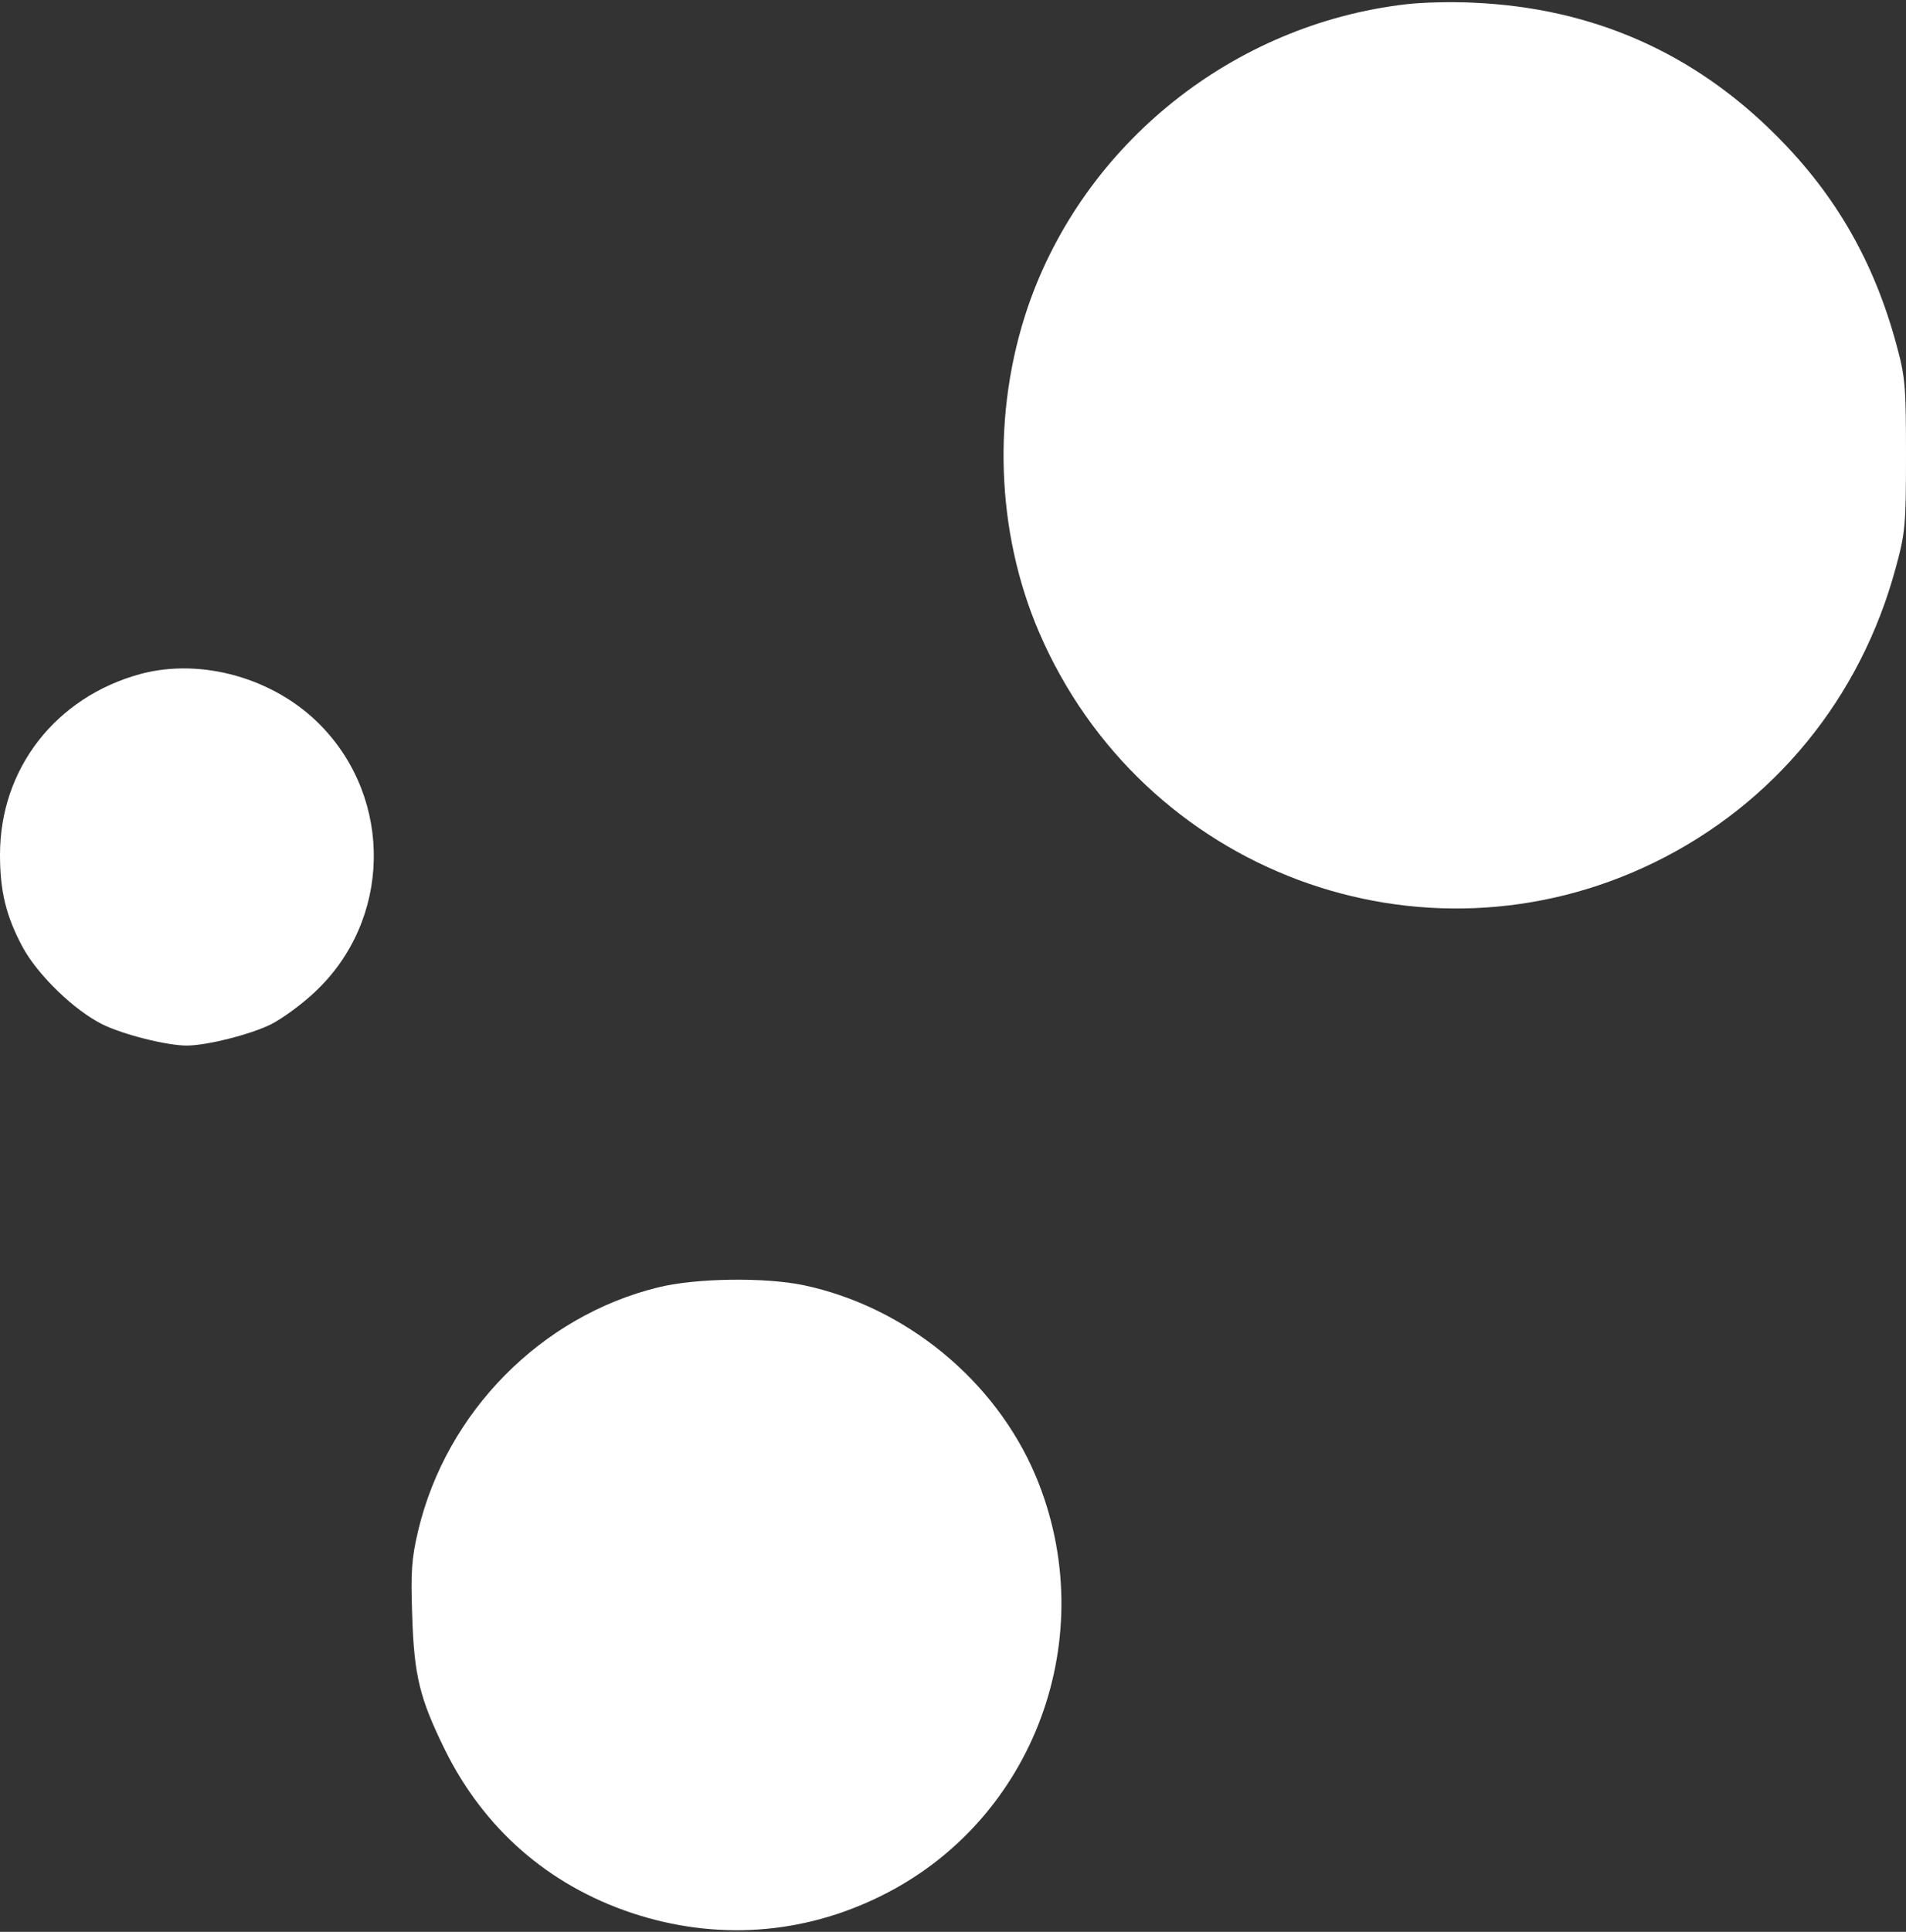 <svg width="533" height="540" viewBox="0 0 533 540" fill="none" xmlns="http://www.w3.org/2000/svg">
<rect x="0" y="0" width="533" height="540" fill="#333333" stroke="none"/>
<path d="M393.264 1.183C344.857 6.772 303.2 40.098 287.486 85.657C277.362 115.292 278.522 148.617 290.545 176.67C319.336 243.638 397.482 272.85 462.552 241.107C496.088 224.76 520.344 195.126 530.152 158.636C532.789 149.039 533 146.719 533 127.209C533 107.804 532.789 105.273 530.258 96.098C524.035 73.213 513.384 54.546 496.827 37.989C473.625 14.682 445.362 2.237 412.141 0.761C406.236 0.445 397.693 0.655 393.264 1.183Z" fill="white"/>
<path d="M39.337 188.376C15.608 194.809 0 214.847 0 238.892C0 249.122 1.687 256.082 6.328 264.73C10.546 272.534 20.776 282.447 28.685 286.349C34.486 289.197 46.614 292.255 52.203 292.255C57.793 292.255 69.921 289.197 75.721 286.349C78.885 284.767 84.369 280.76 87.954 277.385C109.469 257.348 110.101 223.495 89.536 202.613C76.67 189.536 56.316 183.841 39.337 188.376Z" fill="white"/>
<path d="M184.029 359.856C151.336 367.871 124.865 394.658 116.956 427.773C115.058 435.788 114.847 439.479 115.268 451.501C115.796 468.481 117.378 474.703 124.338 488.94C135.306 511.192 153.34 526.906 176.647 534.71C200.165 542.514 224.421 540.827 246.357 529.964C289.385 508.767 308.368 457.091 289.596 412.481C278.311 385.799 253.212 365.234 224.632 359.223C213.875 357.008 194.681 357.219 184.029 359.856Z" fill="white"/>
</svg>
